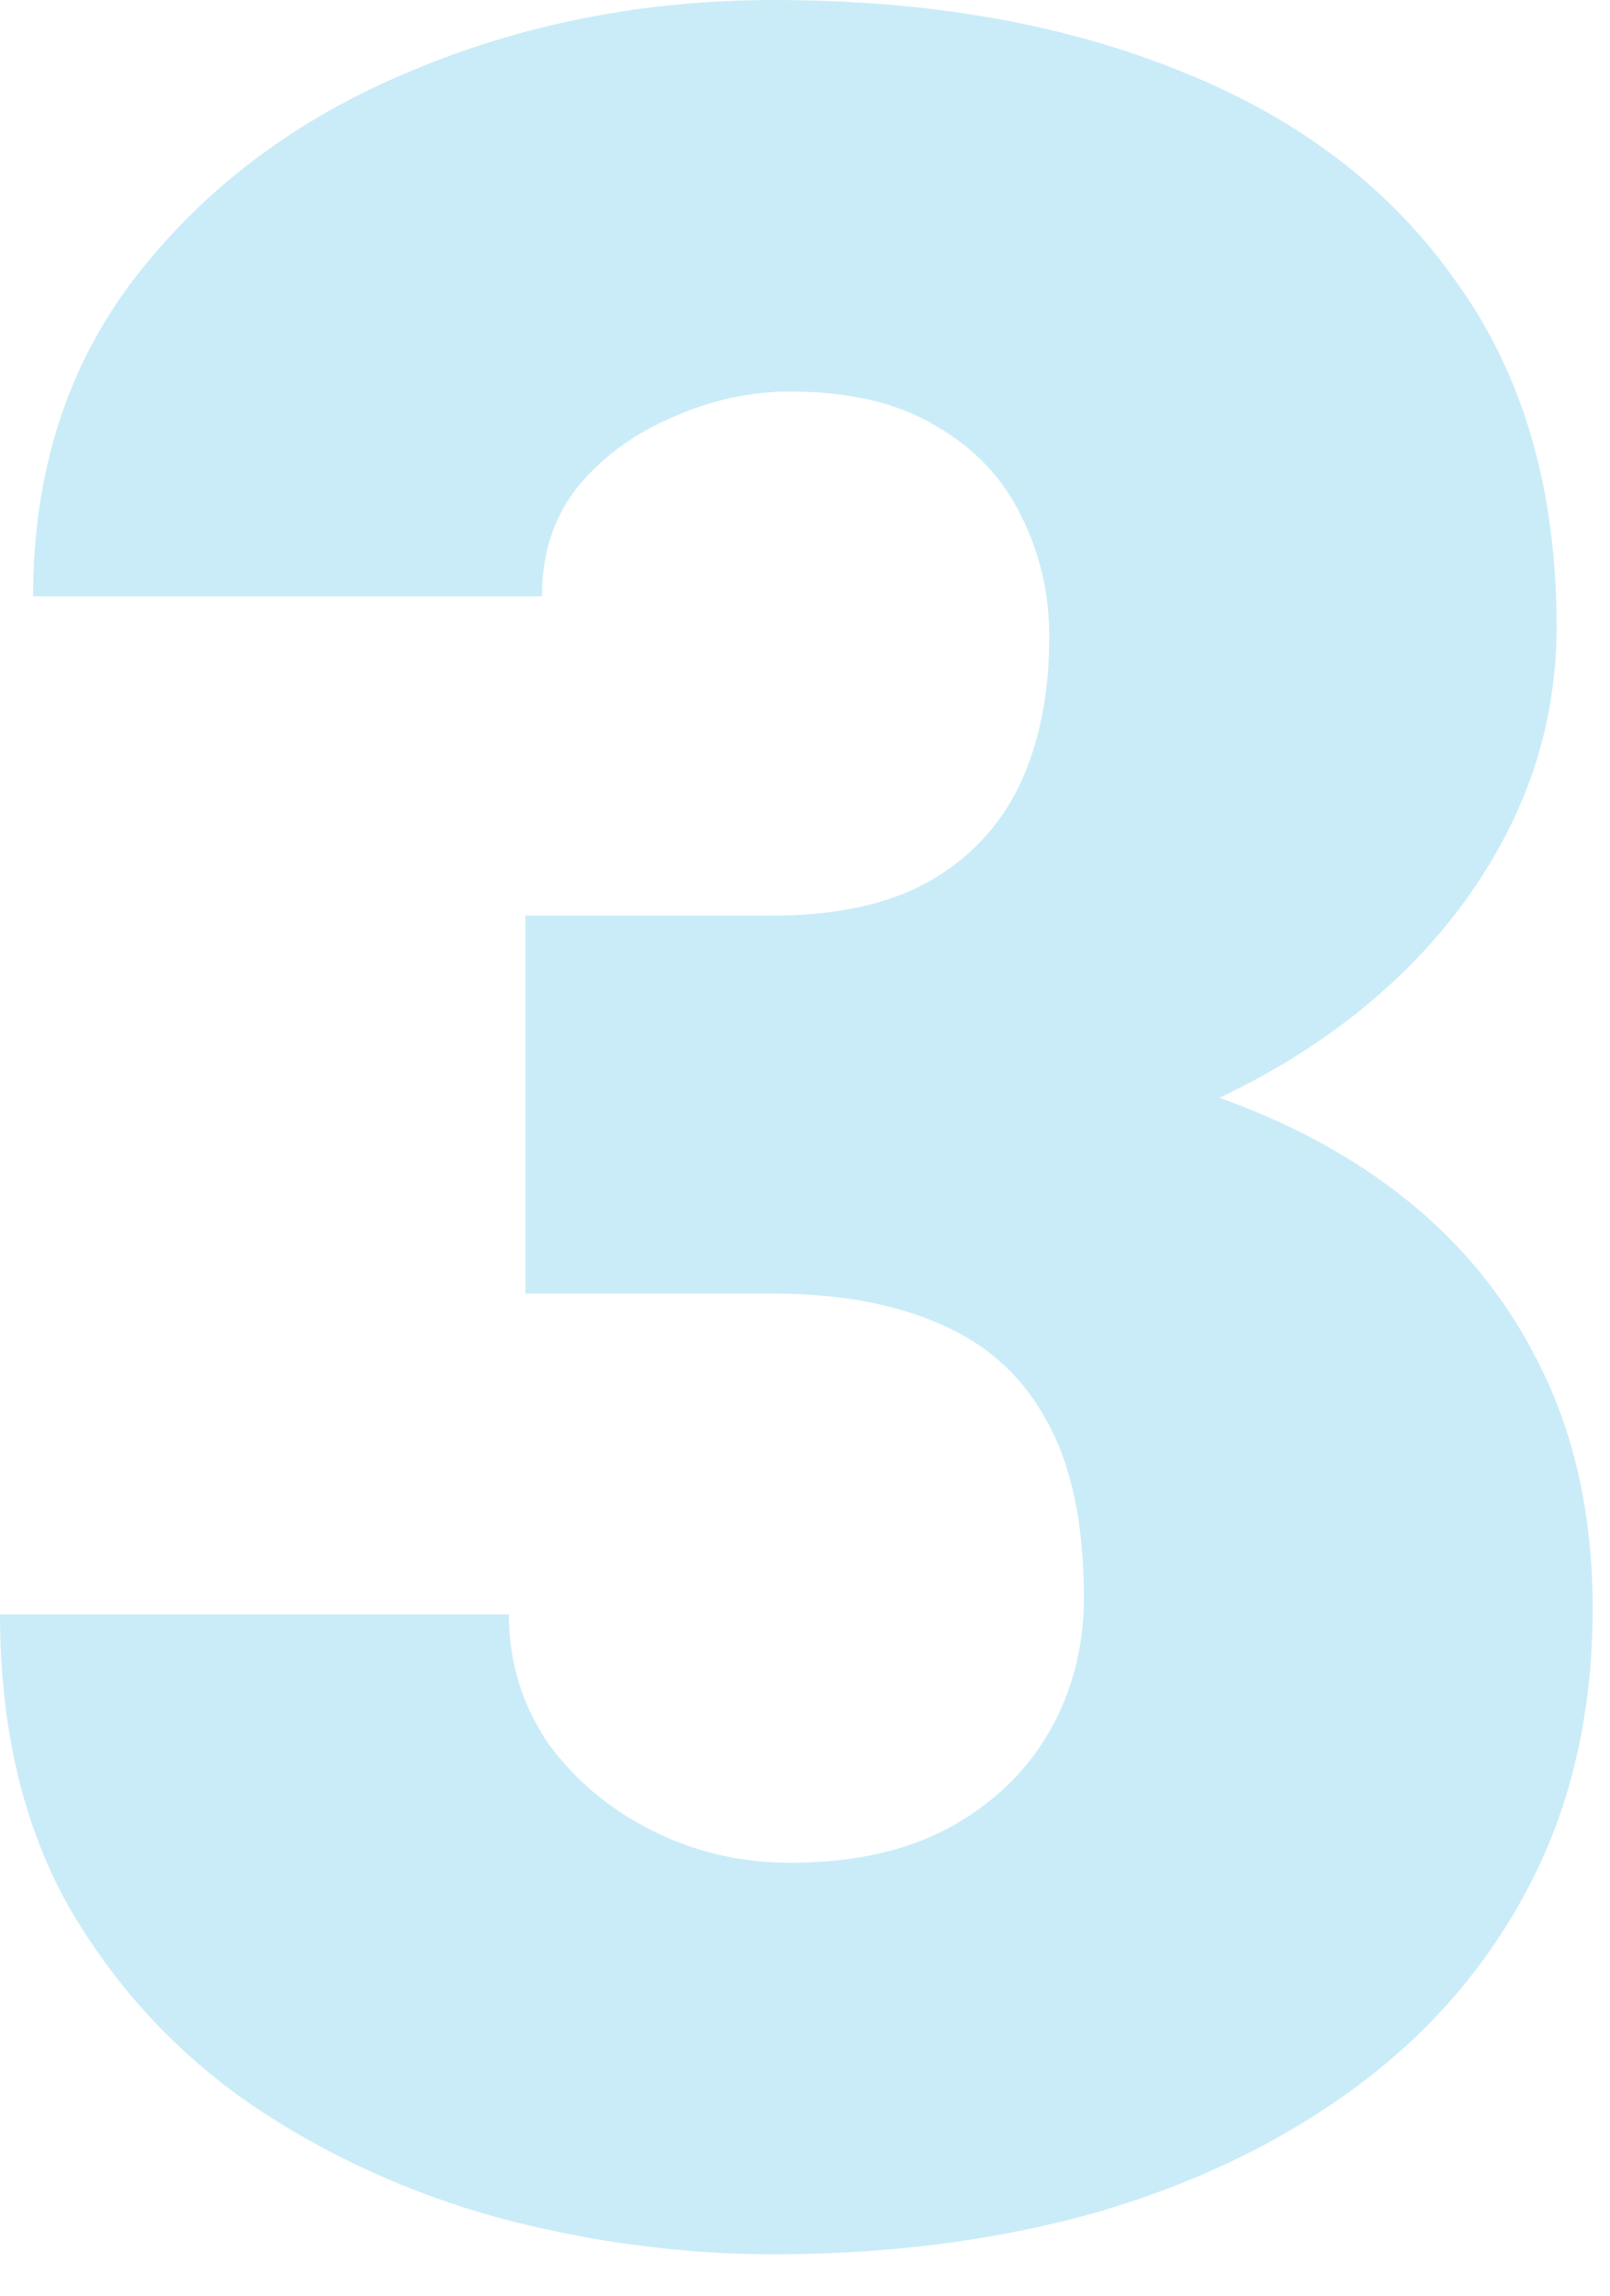 <svg width="47" height="67" viewBox="0 0 47 67" fill="none" xmlns="http://www.w3.org/2000/svg">
<path d="M15.337 26.719H22.544C24.39 26.719 25.898 26.396 27.07 25.752C28.271 25.078 29.165 24.141 29.751 22.939C30.337 21.709 30.63 20.259 30.63 18.589C30.63 17.3 30.352 16.113 29.795 15.029C29.268 13.945 28.447 13.081 27.334 12.437C26.221 11.763 24.8 11.426 23.071 11.426C21.899 11.426 20.757 11.675 19.644 12.173C18.53 12.642 17.607 13.315 16.875 14.194C16.172 15.073 15.82 16.143 15.82 17.402H0.967C0.967 13.77 1.963 10.664 3.955 8.086C5.977 5.479 8.628 3.486 11.909 2.109C15.22 0.703 18.779 0 22.588 0C27.129 0 31.113 0.703 34.541 2.109C37.969 3.486 40.635 5.537 42.539 8.262C44.473 10.957 45.44 14.297 45.44 18.281C45.44 20.479 44.927 22.544 43.901 24.477C42.876 26.411 41.44 28.11 39.595 29.575C37.749 31.04 35.581 32.197 33.091 33.047C30.63 33.867 27.935 34.277 25.005 34.277H15.337V26.719ZM15.337 37.749V30.366H25.005C28.198 30.366 31.113 30.732 33.75 31.465C36.387 32.168 38.657 33.223 40.562 34.629C42.466 36.035 43.931 37.778 44.956 39.858C45.981 41.909 46.494 44.268 46.494 46.934C46.494 49.922 45.894 52.588 44.692 54.932C43.491 57.275 41.807 59.253 39.639 60.864C37.471 62.476 34.937 63.706 32.036 64.556C29.136 65.376 25.986 65.786 22.588 65.786C19.922 65.786 17.256 65.435 14.59 64.731C11.924 63.999 9.492 62.886 7.295 61.392C5.098 59.868 3.325 57.935 1.978 55.591C0.659 53.218 0 50.391 0 47.109H14.854C14.854 48.457 15.22 49.688 15.952 50.801C16.714 51.885 17.725 52.749 18.984 53.394C20.244 54.038 21.606 54.36 23.071 54.36C24.888 54.36 26.426 54.023 27.686 53.35C28.975 52.647 29.956 51.709 30.63 50.537C31.304 49.365 31.641 48.062 31.641 46.626C31.641 44.458 31.274 42.73 30.542 41.44C29.839 40.151 28.799 39.214 27.422 38.628C26.074 38.042 24.448 37.749 22.544 37.749H15.337Z" fill="#2CB5E6" fill-opacity="0.25"/>
</svg>
